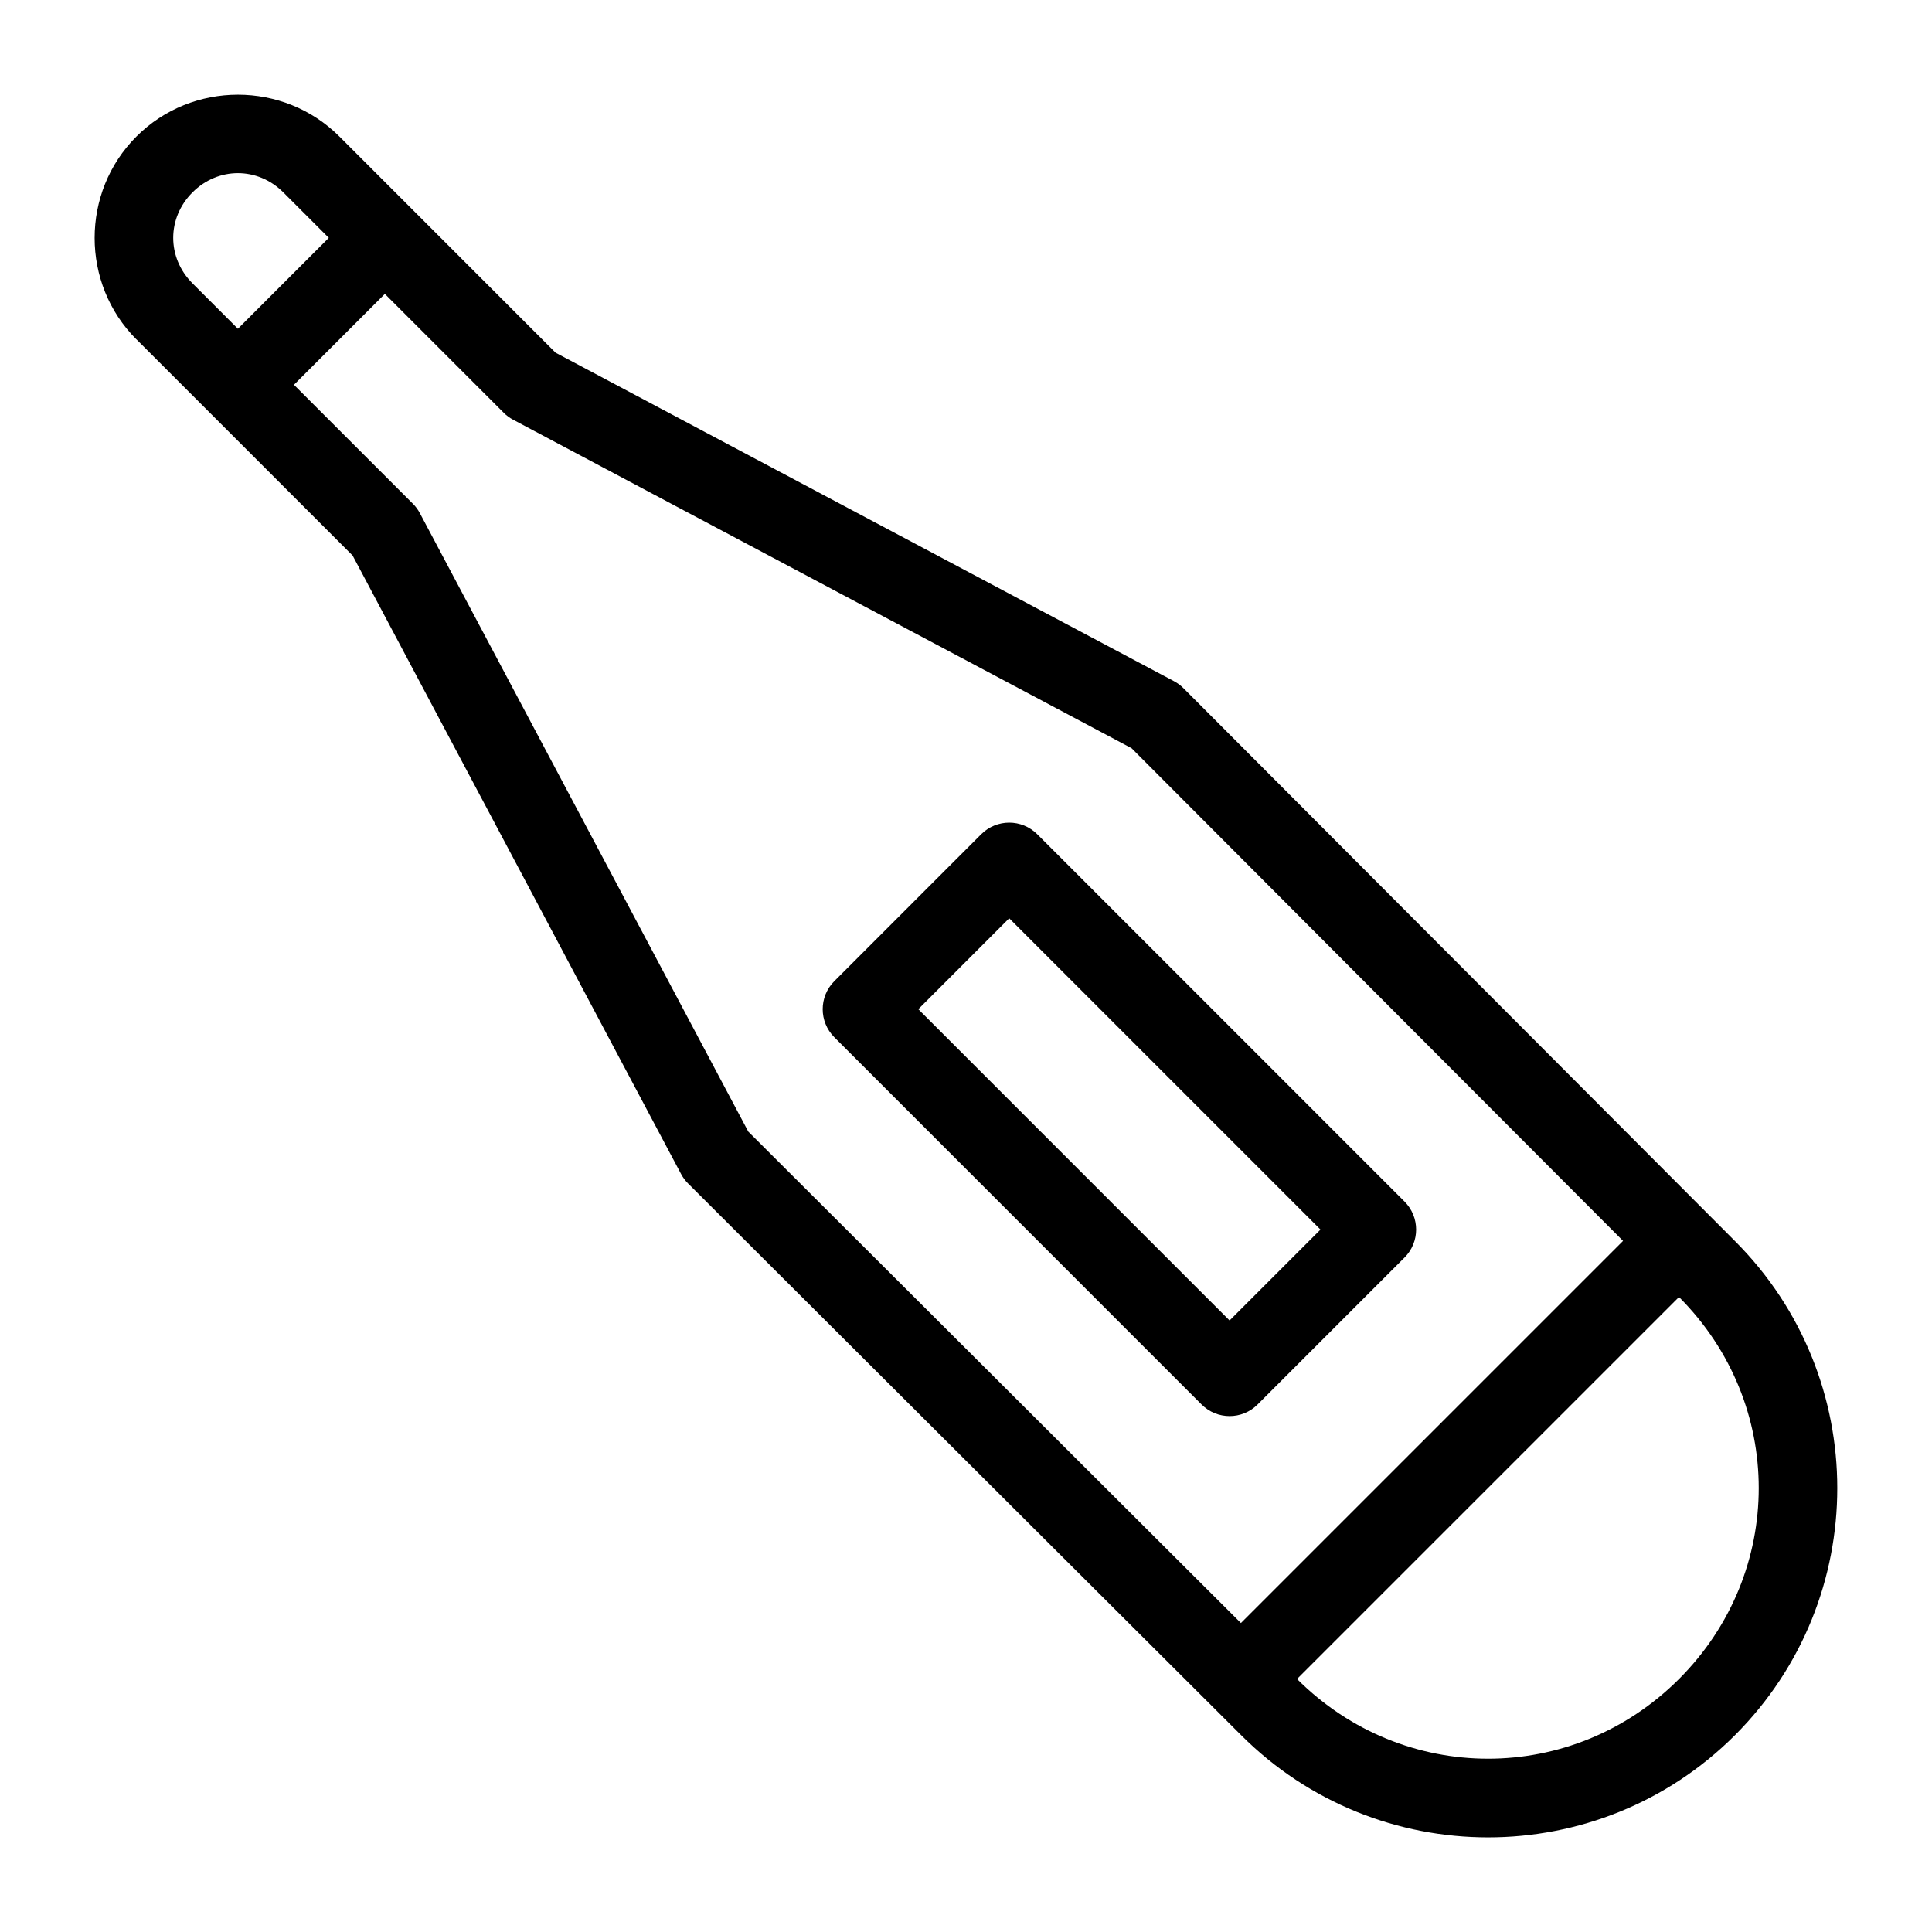 <?xml version="1.0" encoding="UTF-8"?>
<!-- Uploaded to: SVG Repo, www.svgrepo.com, Generator: SVG Repo Mixer Tools -->
<svg fill="#000000" width="800px" height="800px" version="1.1" viewBox="144 144 512 512" xmlns="http://www.w3.org/2000/svg">
 <path d="m180.16 233.93 57.289 57.293 87.047 163.91c0.492 0.922 1.117 1.766 1.855 2.504l146.55 146.19c36.133 36.125 94.773 36.125 130.9 0 36.129-36.133 36.129-94.77 0.004-130.91l-146.18-146.54c-0.738-0.742-1.582-1.363-2.504-1.855l-163.89-87.055-57.289-57.293c-14.77-14.77-39.012-14.77-53.785 0-14.773 14.762-14.773 39.008-0.004 53.777zm38.934-38.938 12.043 12.043-24.09 24.09-12.043-12.043c-6.801-6.801-6.801-17.293 0-24.094 6.801-6.801 17.289-6.797 24.09 0.004zm2.801 50.984 24.09-24.09 31.508 31.508c0.738 0.738 1.582 1.355 2.504 1.844l163.89 87.051 130.24 130.56-101.27 101.27-130.55-130.23-87.047-163.91c-0.488-0.922-1.113-1.762-1.852-2.5zm143.2 158.05c-4.098 4.098-4.094 10.738 0 14.84l97.336 97.34c4.098 4.098 10.742 4.102 14.844 0l38.938-38.938c4.102-4.102 4.102-10.746 0-14.848l-97.336-97.34c-4.102-4.098-10.746-4.094-14.844 0zm22.266 7.418 24.09-24.09 82.492 82.496-24.09 24.09zm100.36 177.51 101.23-101.23c28.176 28.18 28.176 73.07 0.008 101.23-28.168 28.164-73.055 28.164-101.23-0.004z"/>
</svg>